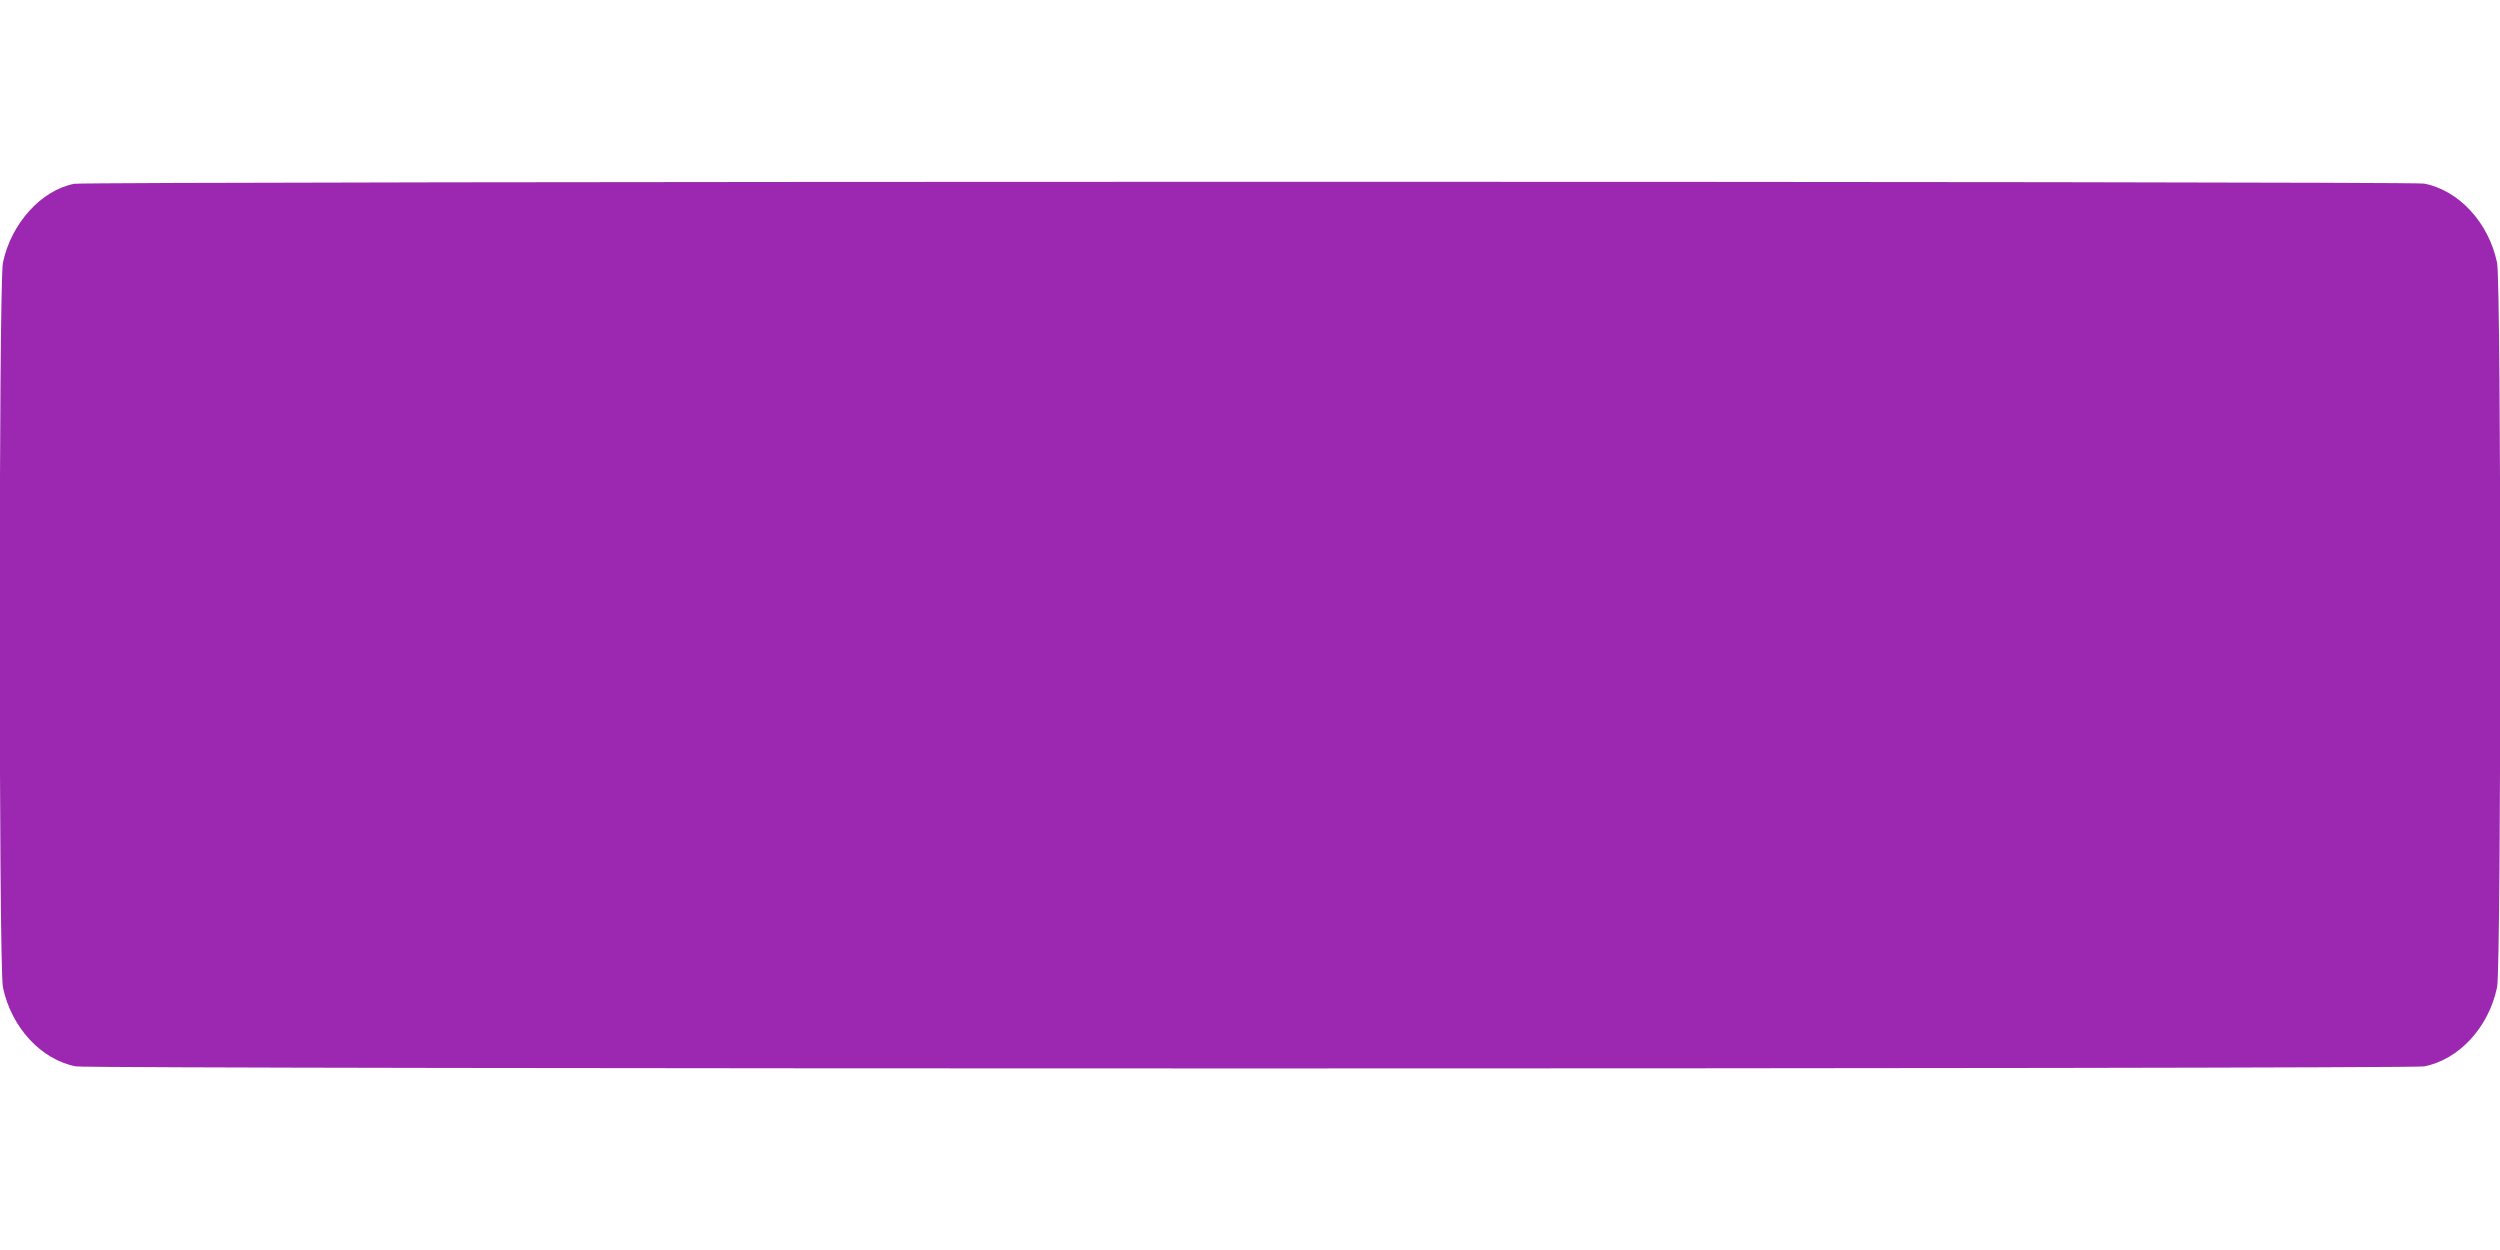 <?xml version="1.0" standalone="no"?>
<!DOCTYPE svg PUBLIC "-//W3C//DTD SVG 20010904//EN"
 "http://www.w3.org/TR/2001/REC-SVG-20010904/DTD/svg10.dtd">
<svg version="1.0" xmlns="http://www.w3.org/2000/svg"
 width="1280pt" height="640pt" viewBox="0 0 1280 640"
 preserveAspectRatio="xMidYMid meet">
<g transform="translate(0,640) scale(0.1,-0.1)"
fill="#9c27b0" stroke="none">
<path d="M380 5459 c-169 -33 -323 -203 -365 -404 -22 -105 -22 -3605 0 -3710
43 -206 196 -371 374 -405 75 -14 11947 -14 12022 0 178 34 331 199 374 405
22 105 22 3605 0 3710 -43 206 -196 371 -374 405 -68 13 -11965 12 -12031 -1z"/>
</g>
</svg>
